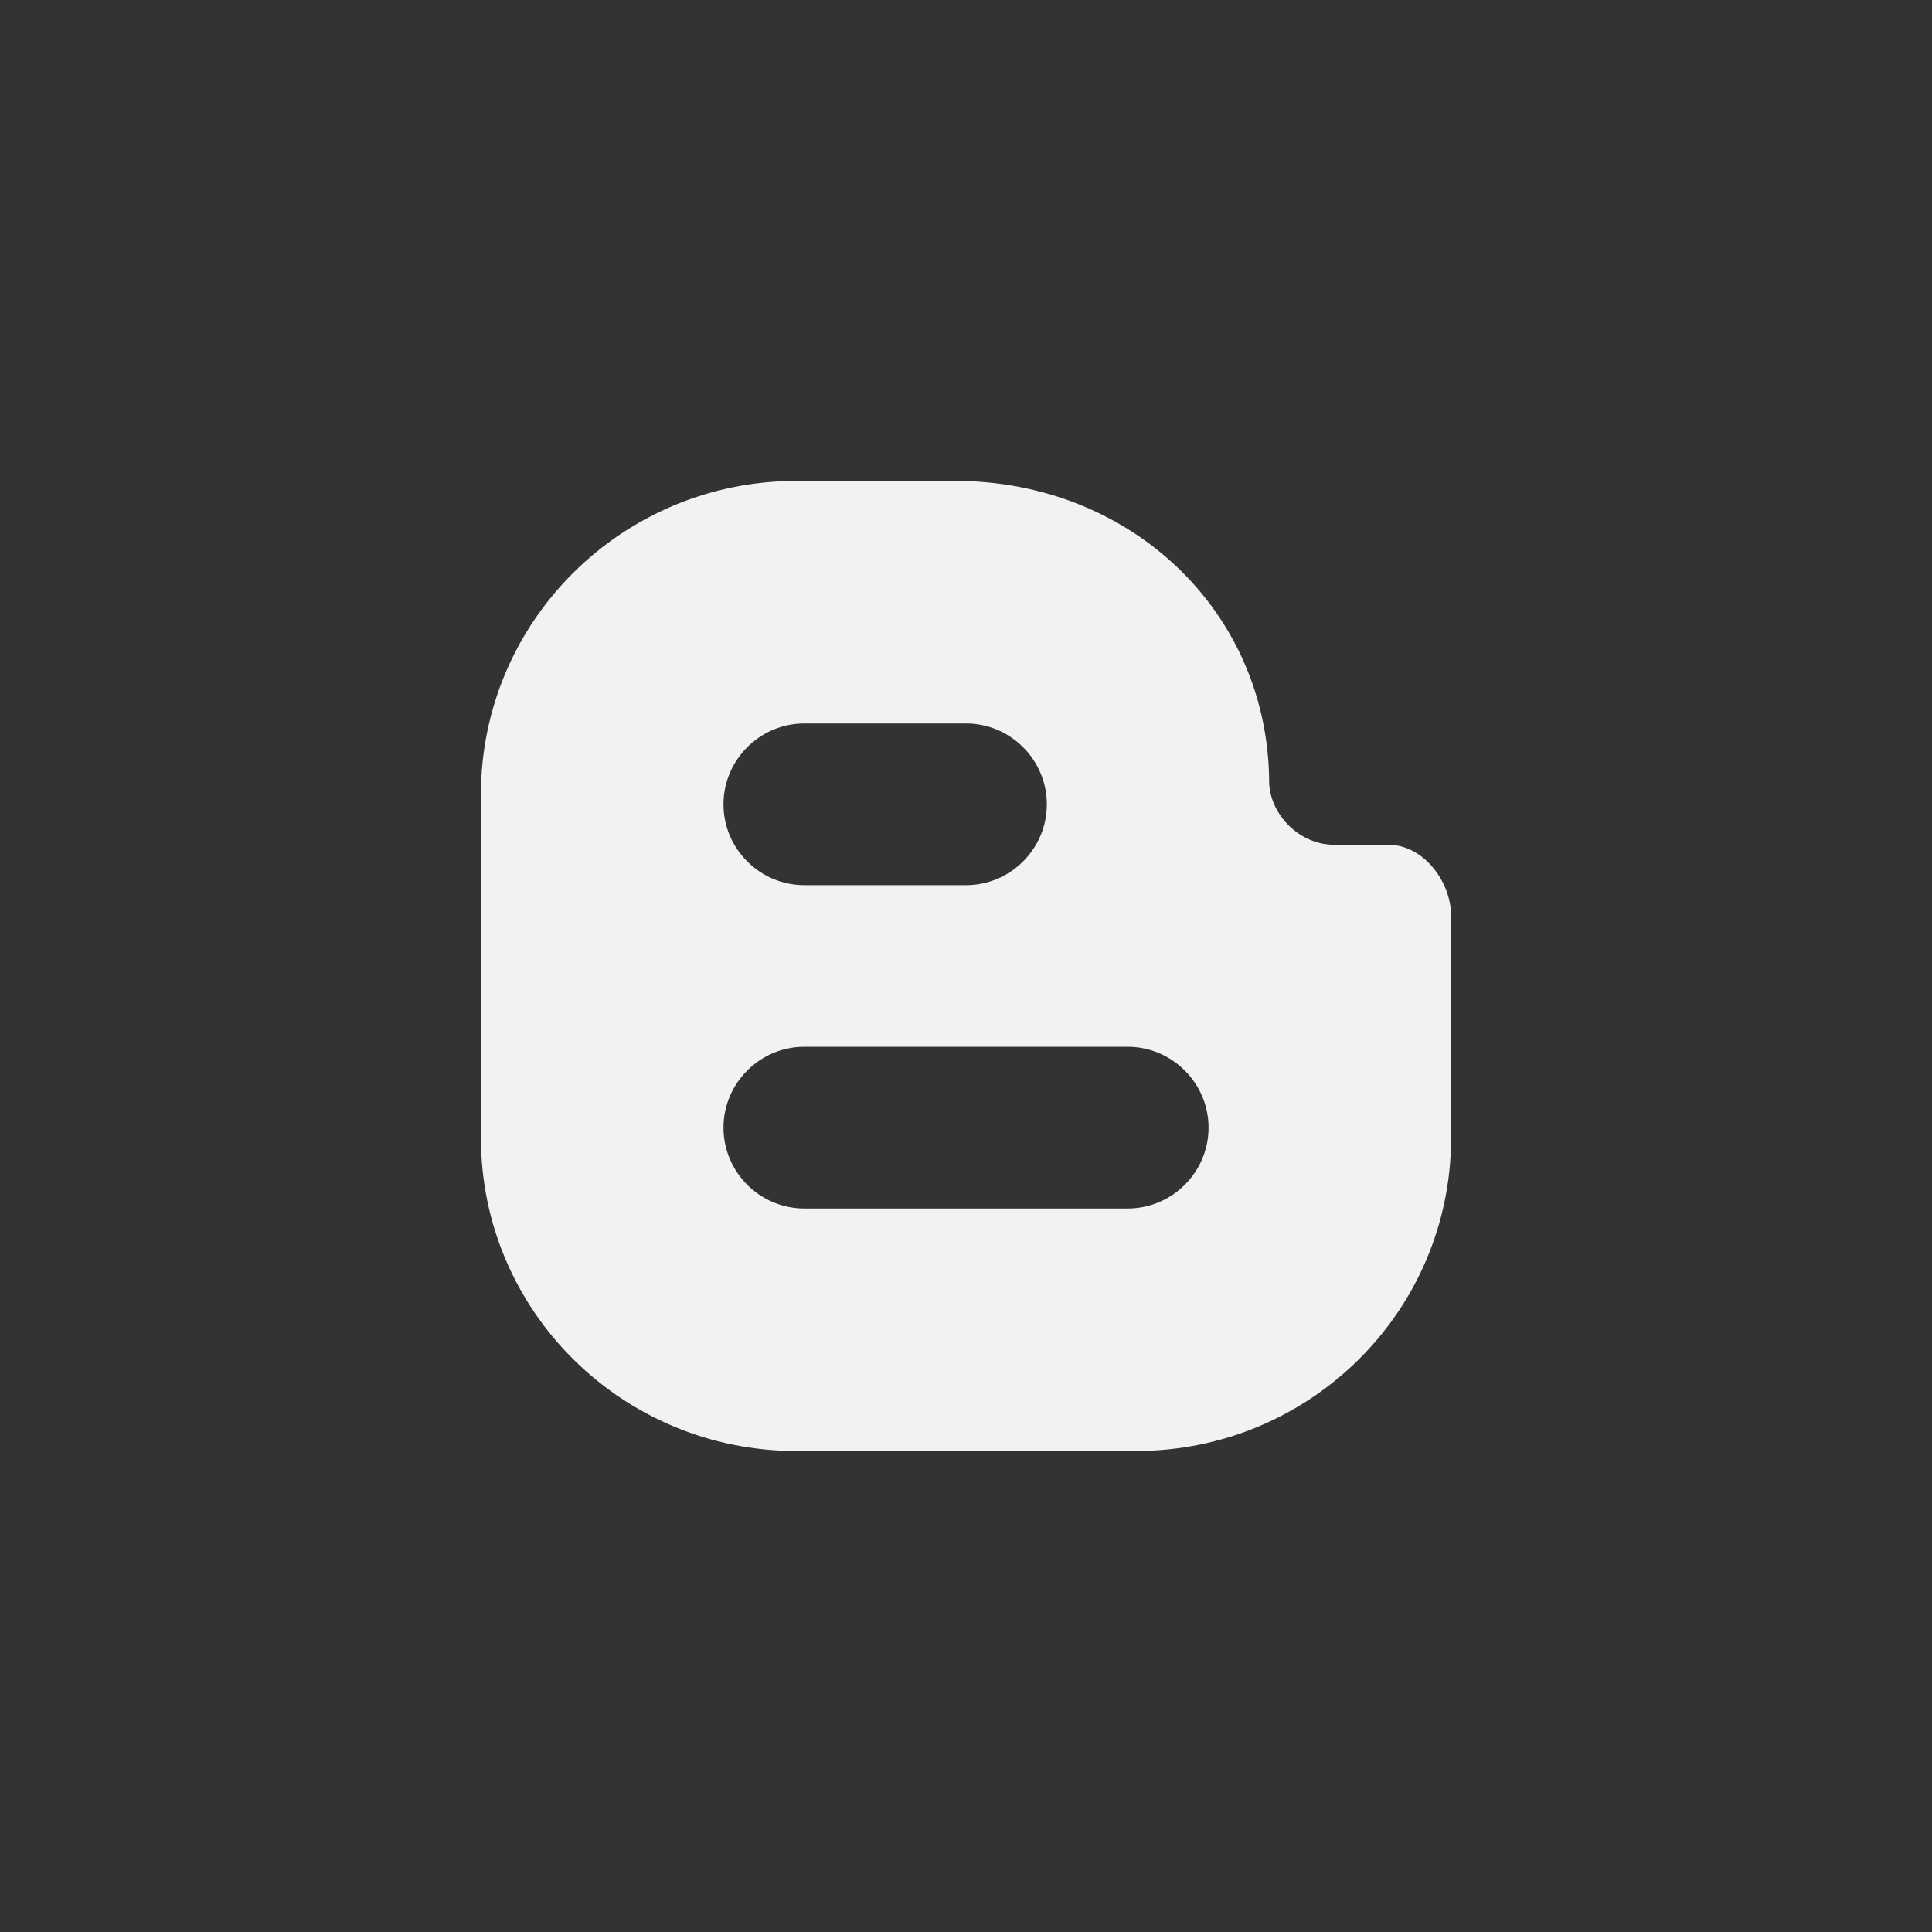 <?xml version="1.0" encoding="utf-8"?>
<!-- Generator: Adobe Illustrator 16.0.0, SVG Export Plug-In . SVG Version: 6.00 Build 0)  -->
<!DOCTYPE svg PUBLIC "-//W3C//DTD SVG 1.1//EN" "http://www.w3.org/Graphics/SVG/1.1/DTD/svg11.dtd">
<svg version="1.1" id="圖層_1" xmlns="http://www.w3.org/2000/svg" xmlns:xlink="http://www.w3.org/1999/xlink" x="0px" y="0px"
	 width="70.866px" height="70.866px" viewBox="0 0 70.866 70.866" enable-background="new 0 0 70.866 70.866" xml:space="preserve">
<rect x="0" y="0" width="70.866" height="70.866" fill="#333333" stroke="none"/>
<g>
	<g>
		<path id="group_4_" fill="#F1F2F1" d="M50.923,30.985h-1.994c-1.221,0-2.293-1.034-2.375-2.224c0-6.349-5.118-11.121-11.51-11.121
			h-5.833c-6.387,0-11.565,5.143-11.571,11.491v12.606c0,6.348,5.184,11.486,11.571,11.486h12.456
			c6.393,0,11.559-5.139,11.559-11.486v-8.145C53.226,32.325,52.203,30.985,50.923,30.985z M29.503,26.537h5.931
			c1.63,0,2.964,1.335,2.964,2.966s-1.334,2.965-2.964,2.965h-5.931c-1.632,0-2.966-1.334-2.966-2.965S27.871,26.537,29.503,26.537z
			 M41.363,44.328h-11.86c-1.632,0-2.966-1.334-2.966-2.965s1.333-2.967,2.966-2.967h11.86c1.633,0,2.967,1.336,2.967,2.967
			S42.996,44.328,41.363,44.328z"/>
	</g>
</g>
</svg>
